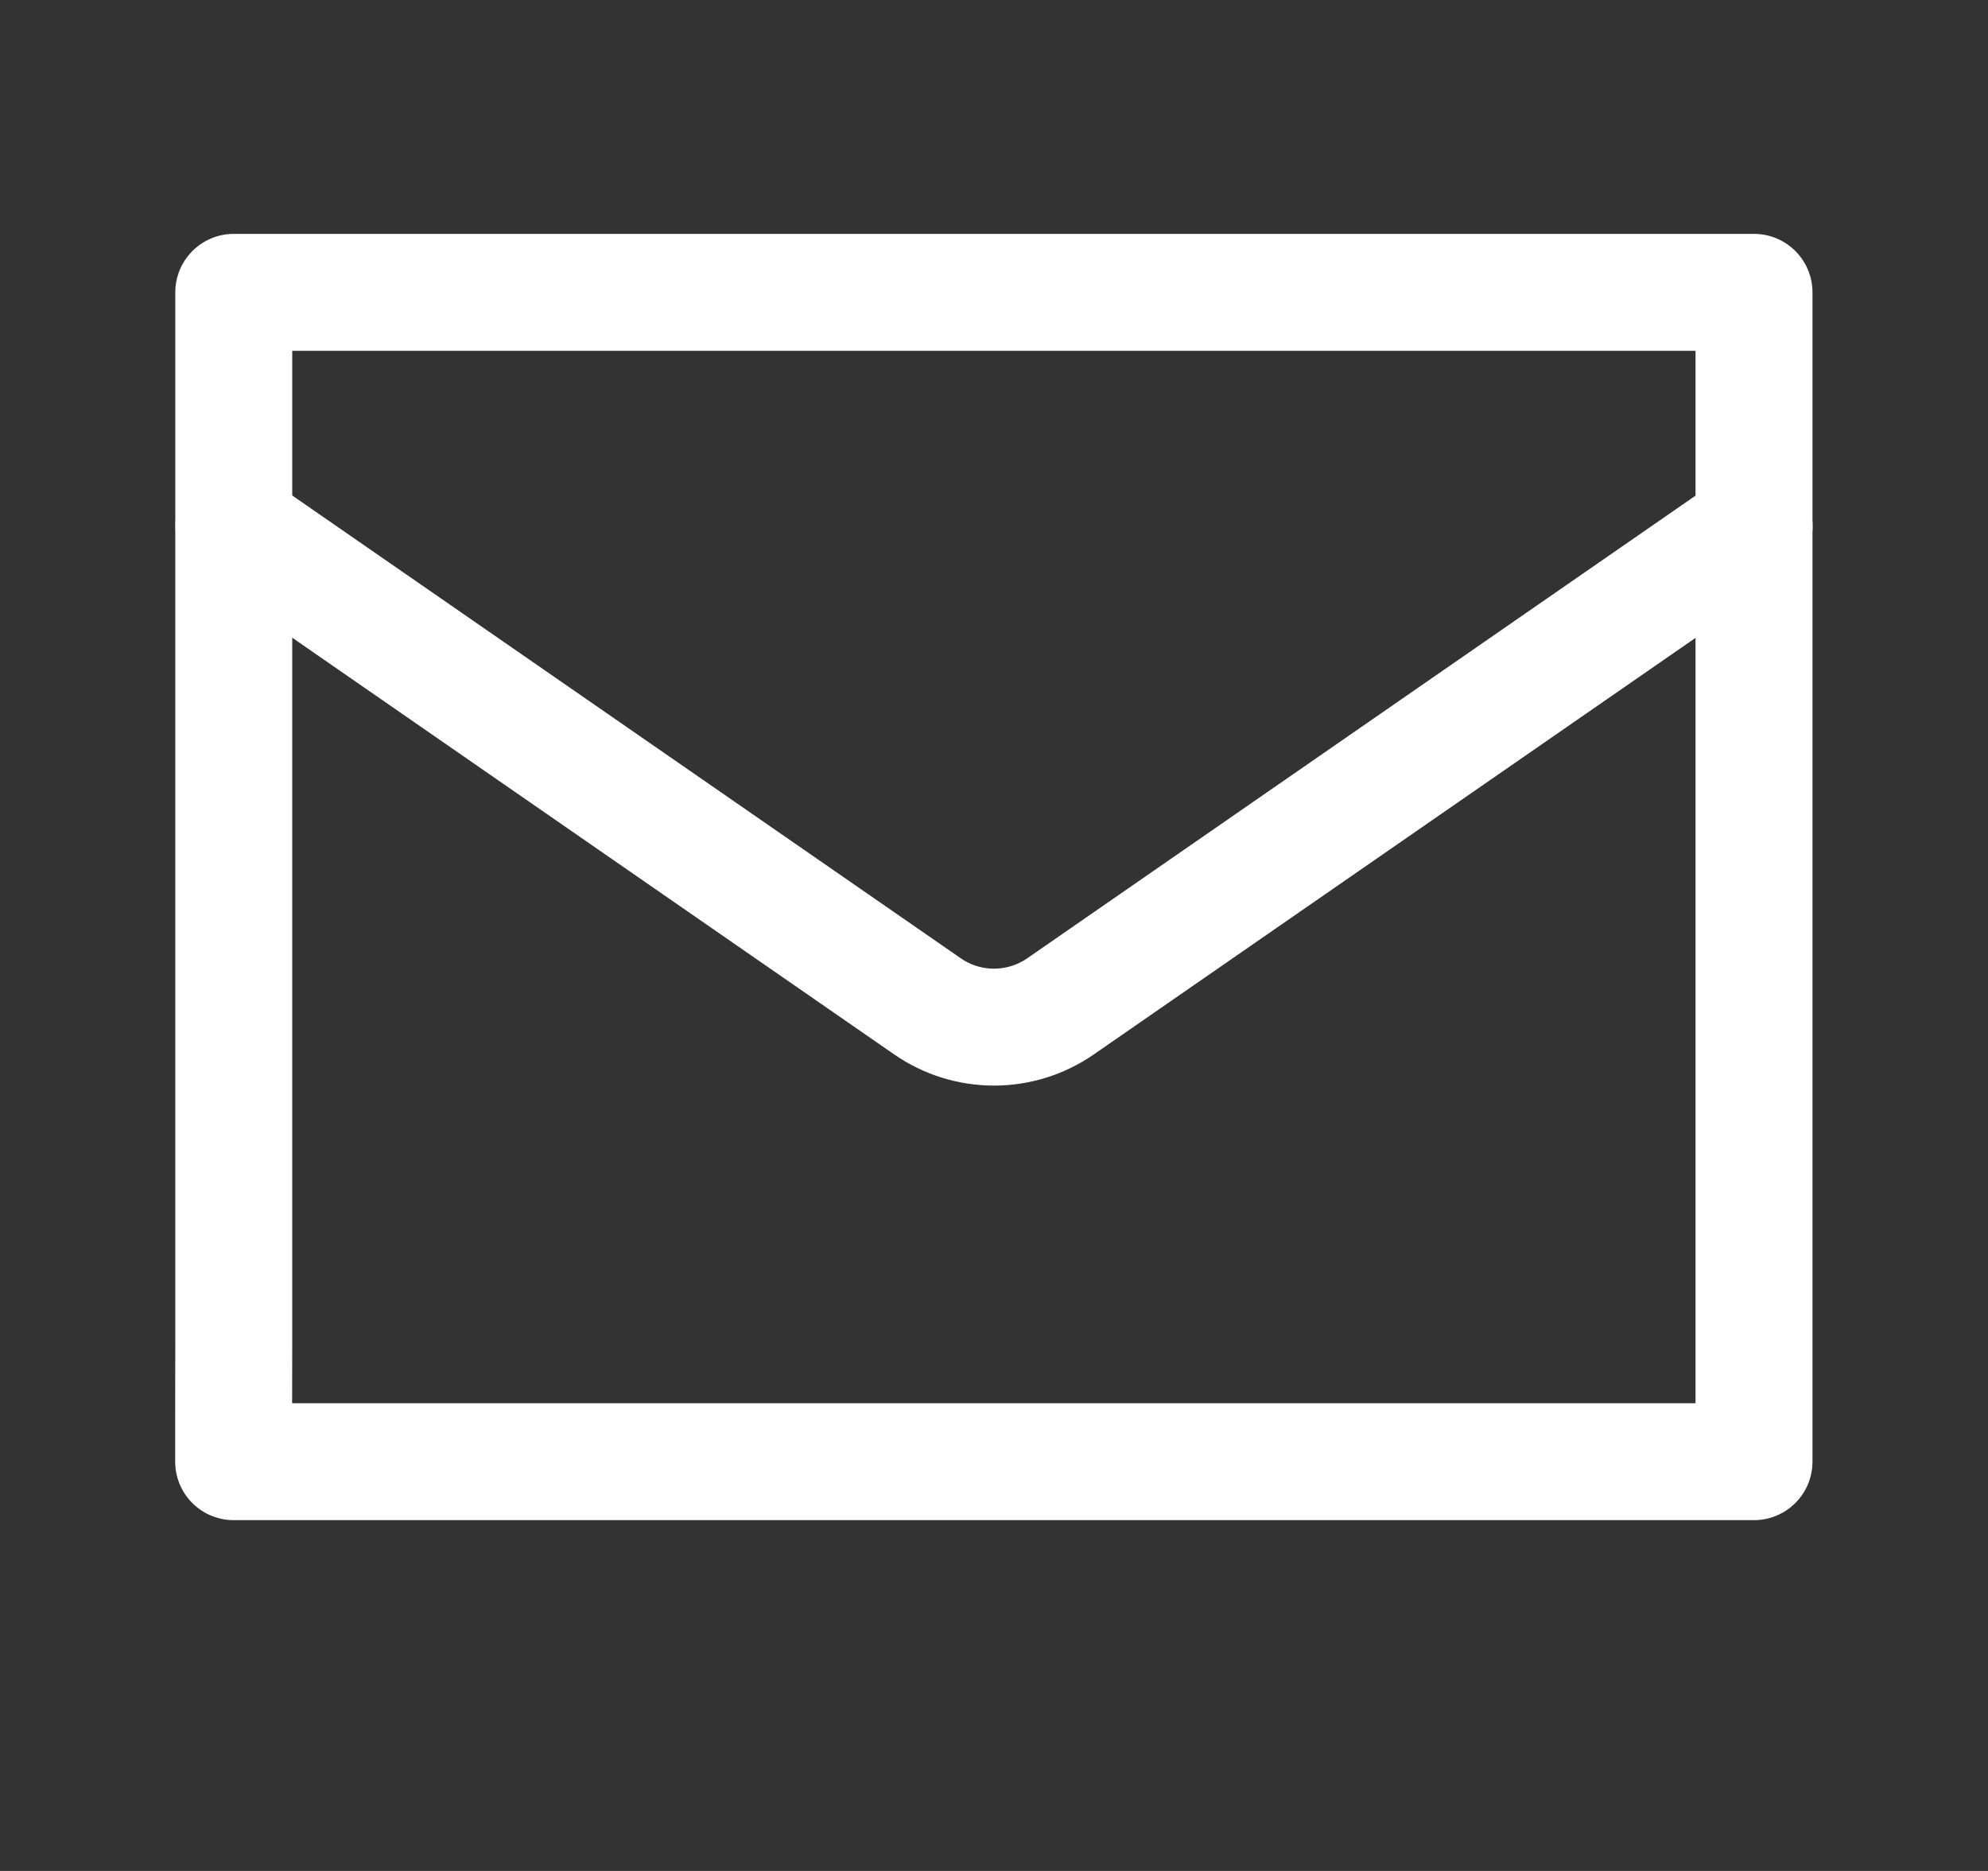 <svg width="17" height="16" viewBox="0 0 17 16" fill="none" xmlns="http://www.w3.org/2000/svg">
<rect x="0" y="0" width="17" height="16" fill="#333333" stroke="none"/>
<path d="M14.999 4.5V11.5C14.999 11.898 14.999 12 14.999 12.5C14.499 12.5 13.897 12.5 13.499 12.5L3.5 12.5C3.102 12.5 2.497 12.5 1.998 12.5C1.997 12 1.999 11.898 1.999 11.5V4.5M14.999 4.5C14.999 4.102 14.999 3 14.999 2.5C14.499 2.5 13.897 2.5 13.499 2.5H3.499C3.101 2.5 2.499 2.5 1.999 2.5C1.999 3 1.999 4.102 1.999 4.5M14.999 4.5V4.662M1.999 4.5V4.663" stroke="white" stroke-linecap="round" stroke-linejoin="round"/>
<path d="M2 4.5L7.931 8.606C8.273 8.843 8.727 8.843 9.069 8.606L15 4.5" stroke="white" stroke-linecap="round" stroke-linejoin="round"/>
</svg>
